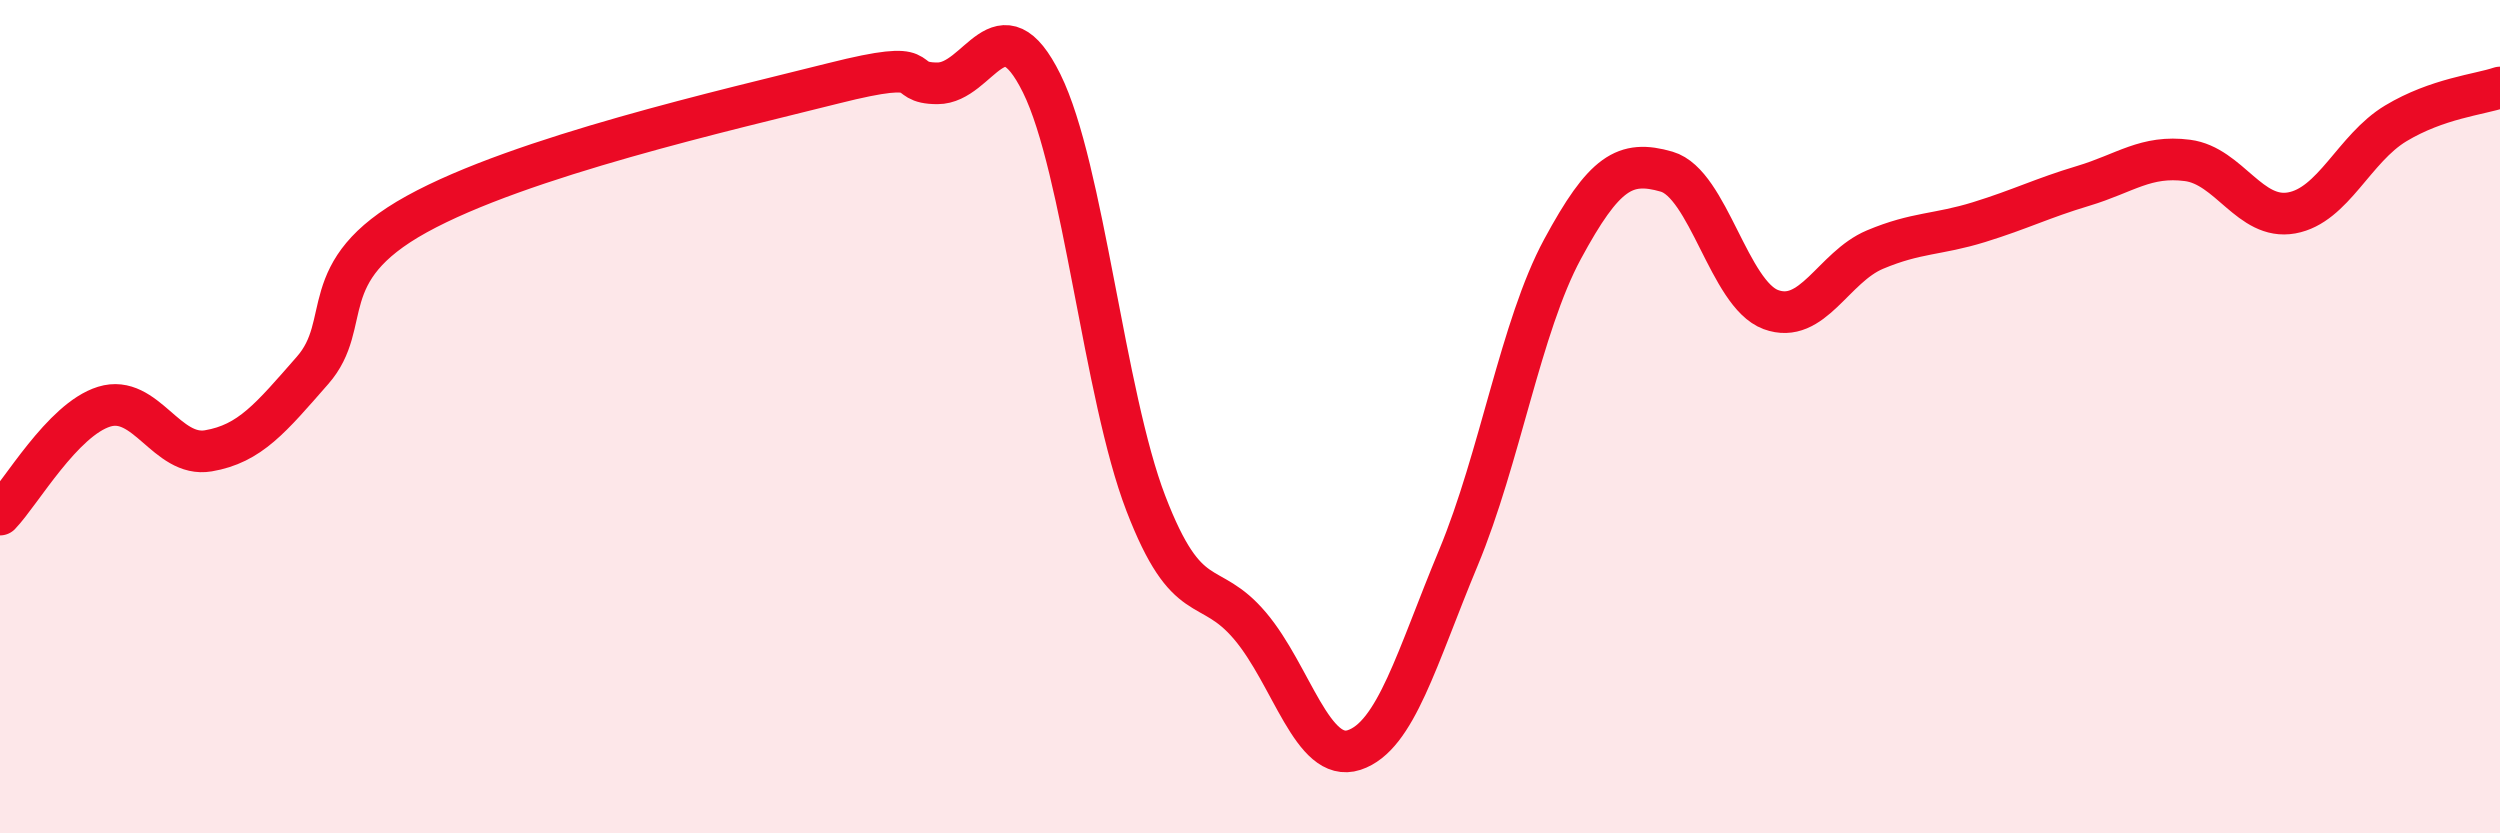 
    <svg width="60" height="20" viewBox="0 0 60 20" xmlns="http://www.w3.org/2000/svg">
      <path
        d="M 0,12.35 C 0.5,11.83 1.5,10.07 2.5,9.76 C 3.5,9.45 4,10.99 5,10.82 C 6,10.65 6.5,10.03 7.5,8.89 C 8.5,7.75 7.5,6.52 10,5.14 C 12.5,3.76 17.5,2.63 20,2 C 22.5,1.37 21.5,2 22.5,2 C 23.5,2 24,-0.02 25,2 C 26,4.02 26.5,9.48 27.5,12.08 C 28.5,14.68 29,13.84 30,15.02 C 31,16.2 31.5,18.33 32.5,18 C 33.5,17.67 34,15.79 35,13.39 C 36,10.99 36.5,7.83 37.5,5.98 C 38.5,4.13 39,3.83 40,4.12 C 41,4.41 41.5,7.06 42.5,7.43 C 43.5,7.8 44,6.41 45,5.99 C 46,5.57 46.5,5.64 47.5,5.33 C 48.5,5.02 49,4.76 50,4.46 C 51,4.16 51.5,3.72 52.5,3.85 C 53.5,3.98 54,5.29 55,5.11 C 56,4.93 56.5,3.56 57.5,2.96 C 58.5,2.36 59.5,2.27 60,2.1L60 20L0 20Z"
        fill="#EB0A25"
        opacity="0.1"
        stroke-linecap="round"
        stroke-linejoin="round"
      />
      <path
        d="M 0,12.35 C 0.5,11.83 1.5,10.07 2.5,9.76 C 3.5,9.45 4,10.99 5,10.82 C 6,10.65 6.5,10.03 7.5,8.89 C 8.5,7.75 7.5,6.52 10,5.14 C 12.5,3.76 17.5,2.63 20,2 C 22.5,1.37 21.5,2 22.5,2 C 23.5,2 24,-0.02 25,2 C 26,4.02 26.5,9.48 27.5,12.08 C 28.5,14.68 29,13.84 30,15.02 C 31,16.2 31.5,18.33 32.5,18 C 33.5,17.67 34,15.79 35,13.39 C 36,10.99 36.5,7.83 37.5,5.98 C 38.5,4.13 39,3.83 40,4.12 C 41,4.41 41.5,7.06 42.5,7.43 C 43.5,7.8 44,6.41 45,5.99 C 46,5.57 46.5,5.64 47.5,5.33 C 48.5,5.02 49,4.76 50,4.46 C 51,4.16 51.5,3.72 52.5,3.85 C 53.5,3.98 54,5.29 55,5.11 C 56,4.93 56.5,3.56 57.5,2.96 C 58.5,2.36 59.5,2.27 60,2.1"
        stroke="#EB0A25"
        stroke-width="1"
        fill="none"
        stroke-linecap="round"
        stroke-linejoin="round"
      />
    </svg>
  